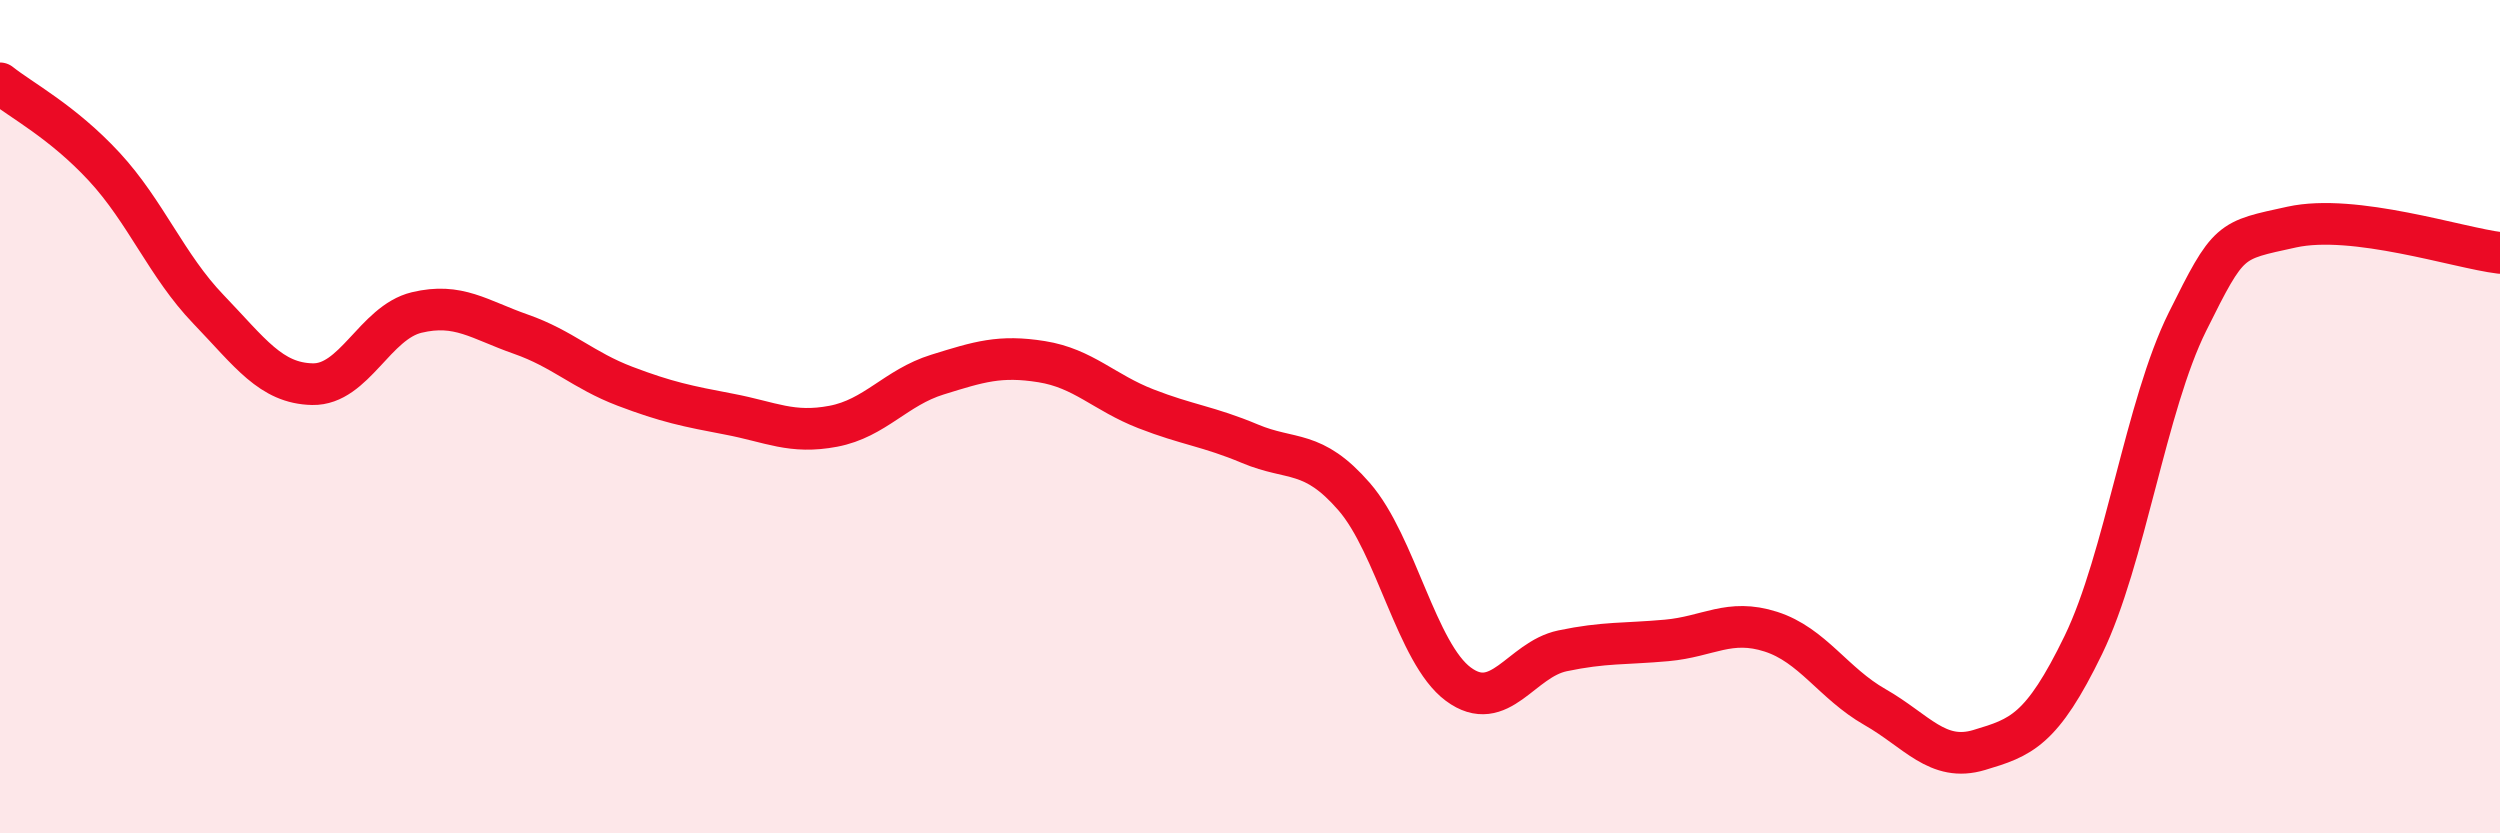 
    <svg width="60" height="20" viewBox="0 0 60 20" xmlns="http://www.w3.org/2000/svg">
      <path
        d="M 0,2 C 0.5,2.4 1.5,2.92 2.5,4 C 3.5,5.08 4,6.38 5,7.42 C 6,8.46 6.5,9.2 7.5,9.22 C 8.5,9.24 9,7.74 10,7.5 C 11,7.26 11.5,7.67 12.5,8.02 C 13.5,8.37 14,8.89 15,9.27 C 16,9.65 16.5,9.75 17.5,9.94 C 18.5,10.13 19,10.42 20,10.23 C 21,10.04 21.5,9.3 22.5,8.99 C 23.5,8.68 24,8.52 25,8.68 C 26,8.84 26.5,9.42 27.5,9.81 C 28.5,10.2 29,10.23 30,10.65 C 31,11.07 31.5,10.77 32.5,11.92 C 33.5,13.07 34,15.68 35,16.42 C 36,17.16 36.5,15.83 37.5,15.62 C 38.5,15.41 39,15.46 40,15.37 C 41,15.28 41.5,14.84 42.5,15.16 C 43.5,15.48 44,16.4 45,16.97 C 46,17.54 46.5,18.3 47.5,18 C 48.5,17.7 49,17.54 50,15.48 C 51,13.42 51.5,9.73 52.5,7.72 C 53.5,5.71 53.5,5.78 55,5.45 C 56.5,5.12 59,5.95 60,6.07L60 20L0 20Z"
        fill="#EB0A25"
        opacity="0.1"
        stroke-linecap="round"
        stroke-linejoin="round"
      />
      <path
        d="M 0,2 C 0.5,2.4 1.5,2.92 2.5,4 C 3.5,5.08 4,6.38 5,7.42 C 6,8.46 6.5,9.2 7.5,9.22 C 8.5,9.24 9,7.74 10,7.5 C 11,7.26 11.5,7.67 12.5,8.02 C 13.5,8.37 14,8.89 15,9.27 C 16,9.65 16.5,9.75 17.5,9.94 C 18.5,10.13 19,10.42 20,10.23 C 21,10.04 21.5,9.3 22.5,8.99 C 23.5,8.68 24,8.52 25,8.68 C 26,8.84 26.5,9.42 27.5,9.81 C 28.5,10.2 29,10.23 30,10.65 C 31,11.07 31.5,10.77 32.5,11.92 C 33.5,13.07 34,15.68 35,16.42 C 36,17.16 36.5,15.83 37.5,15.62 C 38.5,15.41 39,15.46 40,15.37 C 41,15.28 41.5,14.84 42.5,15.16 C 43.5,15.48 44,16.4 45,16.97 C 46,17.54 46.5,18.3 47.5,18 C 48.5,17.7 49,17.54 50,15.48 C 51,13.42 51.5,9.73 52.5,7.72 C 53.5,5.71 53.5,5.78 55,5.45 C 56.5,5.12 59,5.95 60,6.07"
        stroke="#EB0A25"
        stroke-width="1"
        fill="none"
        stroke-linecap="round"
        stroke-linejoin="round"
      />
    </svg>
  